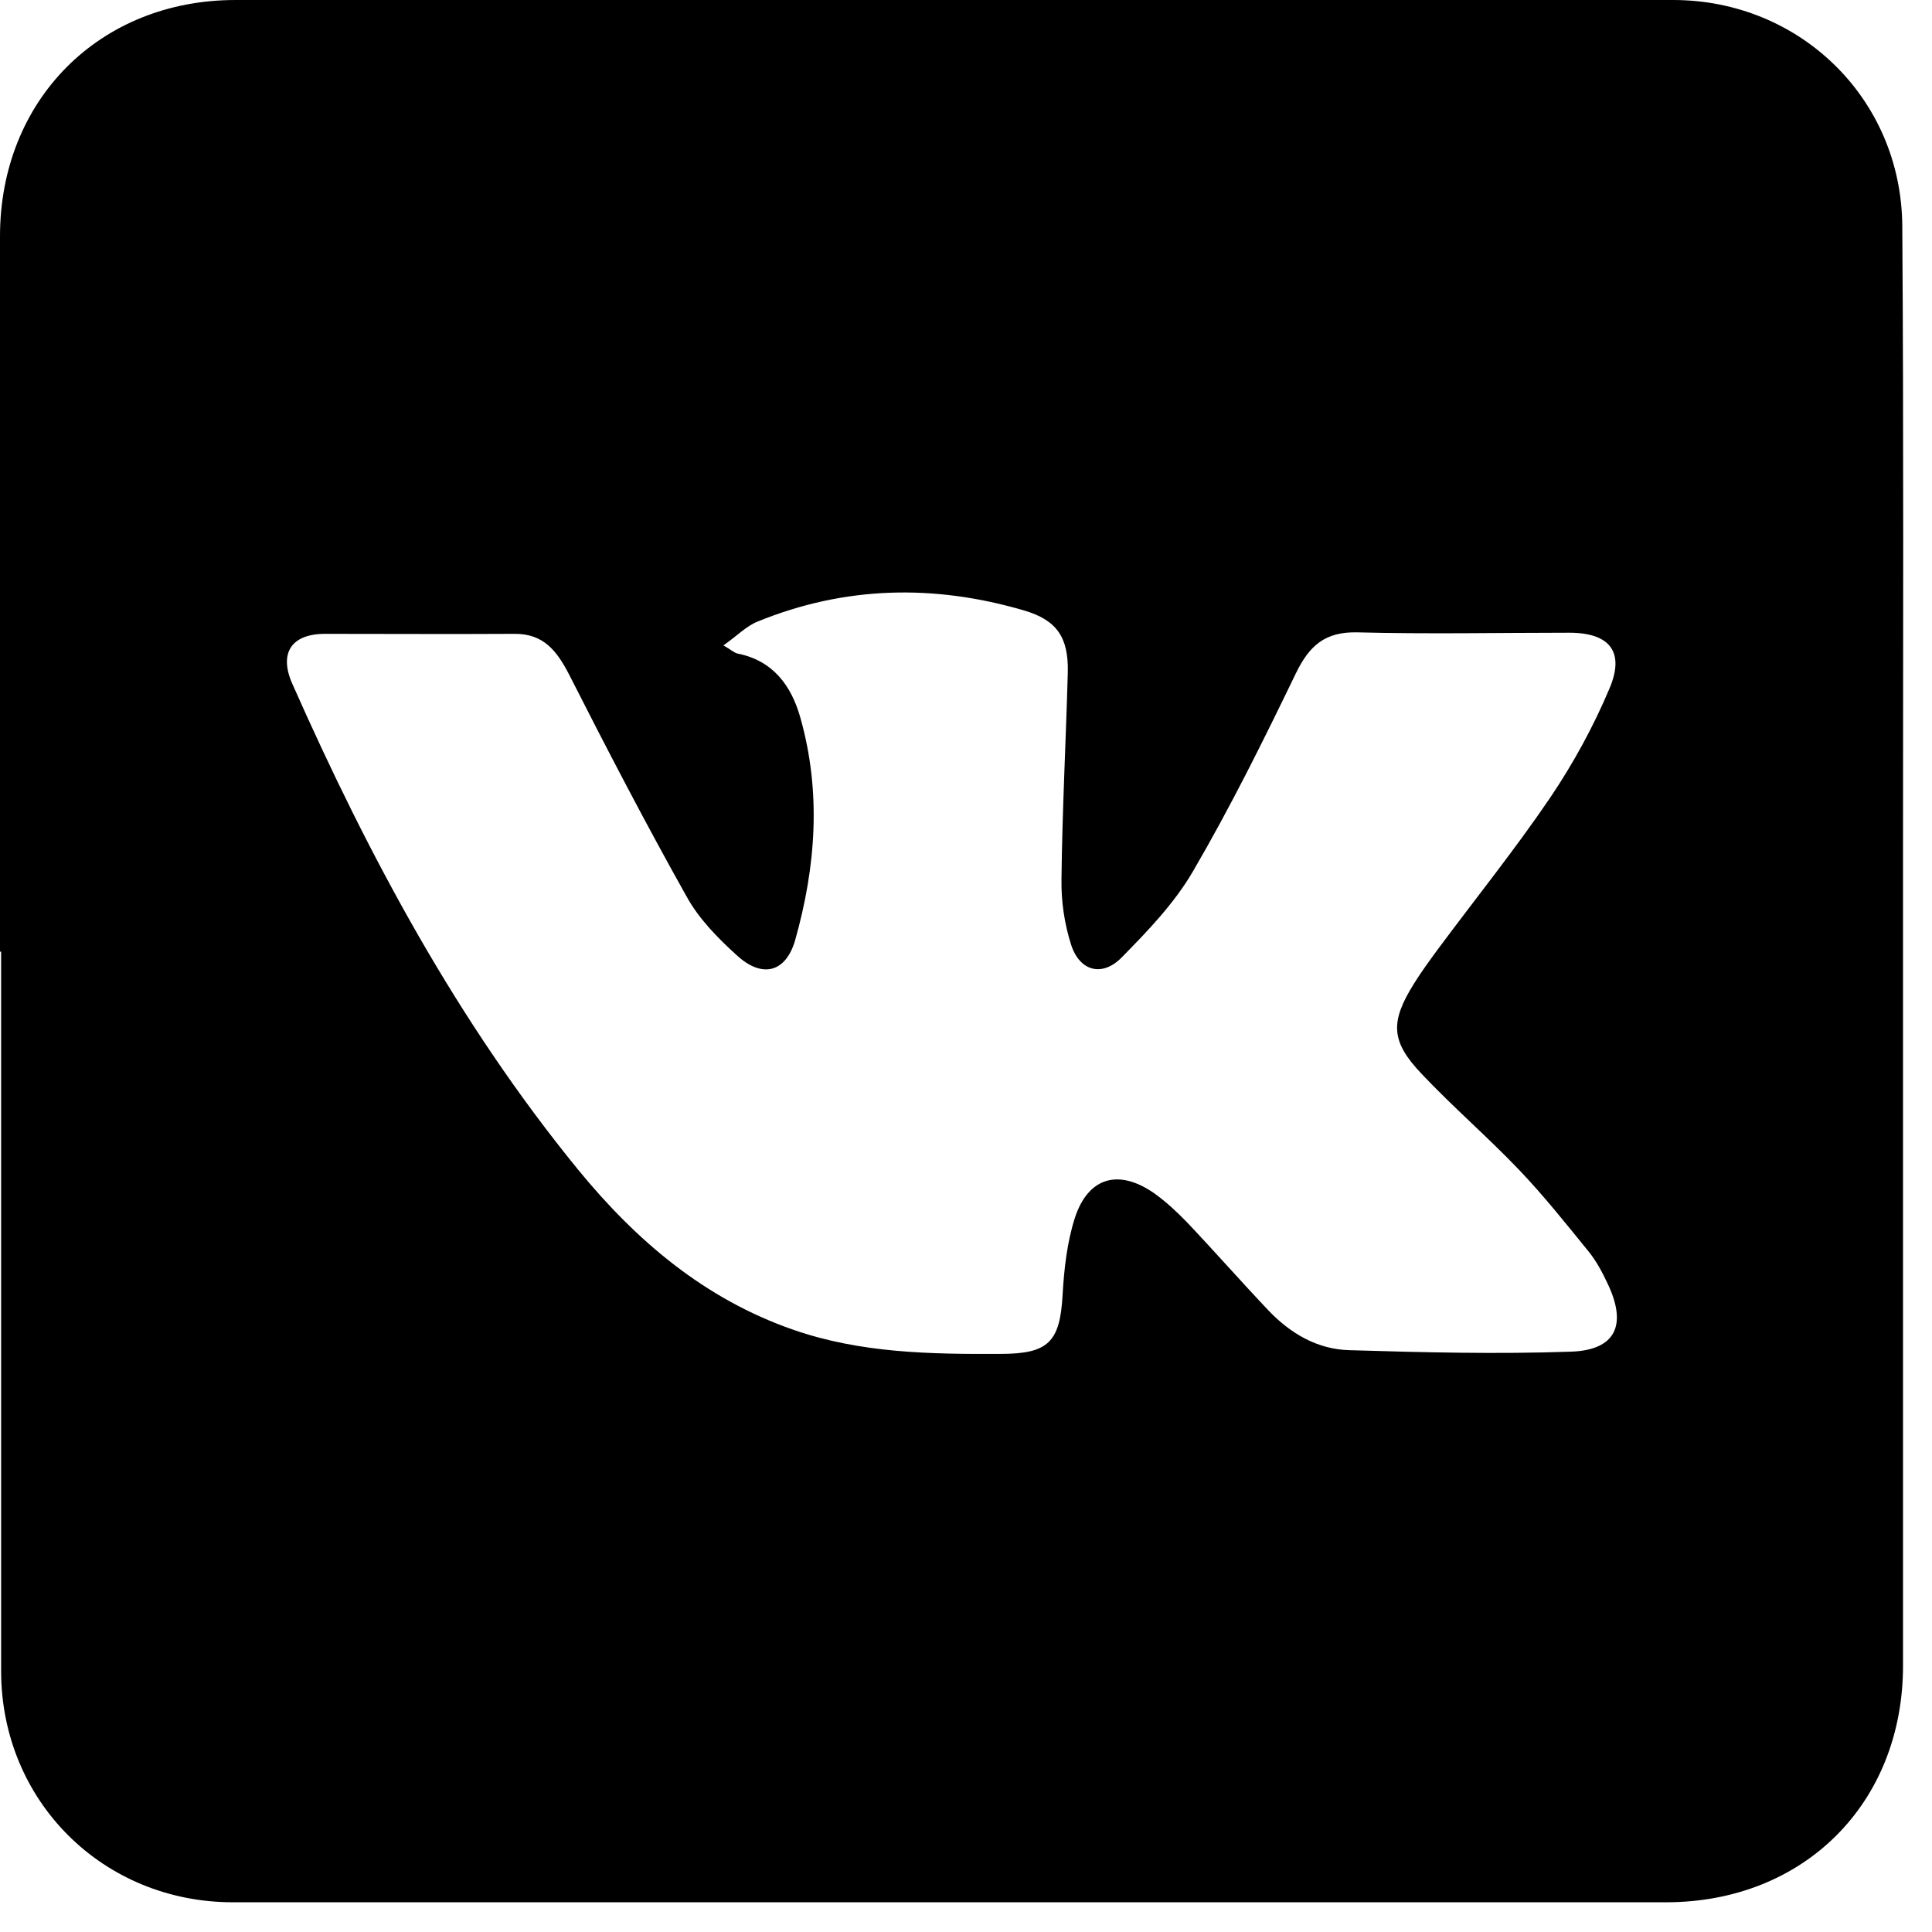 <?xml version="1.0" encoding="UTF-8"?> <svg xmlns="http://www.w3.org/2000/svg" width="52" height="52" viewBox="0 0 52 52" fill="none"><path d="M0 25.62C0 19.2 0 12.78 0 6.36C0 2.7 2.67 0 6.34 0C19.24 0 32.13 0 45.03 0C48.44 0 51.17 2.65 51.2 6.07C51.24 11.7 51.22 17.33 51.22 22.97C51.22 30.26 51.22 37.55 51.22 44.83C51.22 48.54 48.55 51.2 44.84 51.2C31.98 51.2 19.13 51.2 6.27 51.2C2.77 51.2 0.04 48.48 0.03 44.99C0.03 41.76 0.03 38.53 0.03 35.3C0.03 32.07 0.03 28.84 0.03 25.61H0.02L0 25.62ZM19.47 17.37C19.68 17.49 19.76 17.57 19.85 17.59C20.81 17.78 21.3 18.46 21.54 19.31C22.11 21.32 21.96 23.33 21.4 25.31C21.15 26.17 20.52 26.34 19.84 25.72C19.32 25.25 18.81 24.73 18.48 24.13C17.38 22.17 16.34 20.17 15.32 18.16C14.99 17.52 14.63 17.05 13.84 17.06C12.14 17.07 10.44 17.06 8.75 17.06C7.84 17.06 7.5 17.58 7.87 18.41C9.93 23.06 12.32 27.51 15.55 31.47C17.12 33.39 18.96 34.96 21.35 35.79C23.16 36.42 25.04 36.45 26.93 36.44C28.22 36.44 28.53 36.12 28.6 34.85C28.64 34.15 28.72 33.44 28.93 32.78C29.29 31.68 30.11 31.45 31.07 32.12C31.39 32.35 31.68 32.62 31.95 32.9C32.69 33.68 33.4 34.49 34.14 35.27C34.73 35.89 35.46 36.32 36.32 36.34C38.3 36.4 40.29 36.45 42.28 36.38C43.49 36.34 43.8 35.66 43.27 34.55C43.13 34.25 42.97 33.95 42.77 33.7C42.16 32.95 41.55 32.18 40.88 31.48C40.04 30.6 39.11 29.8 38.27 28.91C37.43 28.03 37.41 27.51 38.06 26.47C38.26 26.15 38.48 25.85 38.7 25.55C39.71 24.19 40.78 22.86 41.73 21.46C42.35 20.54 42.89 19.55 43.32 18.53C43.74 17.54 43.32 17.03 42.24 17.03C40.34 17.03 38.43 17.07 36.53 17.02C35.66 17 35.24 17.38 34.88 18.12C34.01 19.92 33.12 21.72 32.11 23.45C31.61 24.31 30.89 25.06 30.18 25.78C29.66 26.3 29.06 26.14 28.83 25.43C28.65 24.87 28.56 24.26 28.57 23.67C28.59 21.81 28.69 19.95 28.74 18.09C28.76 17.16 28.45 16.69 27.56 16.43C25.14 15.72 22.74 15.77 20.39 16.73C20.09 16.85 19.84 17.11 19.5 17.35L19.47 17.37Z" fill="black"></path></svg> 